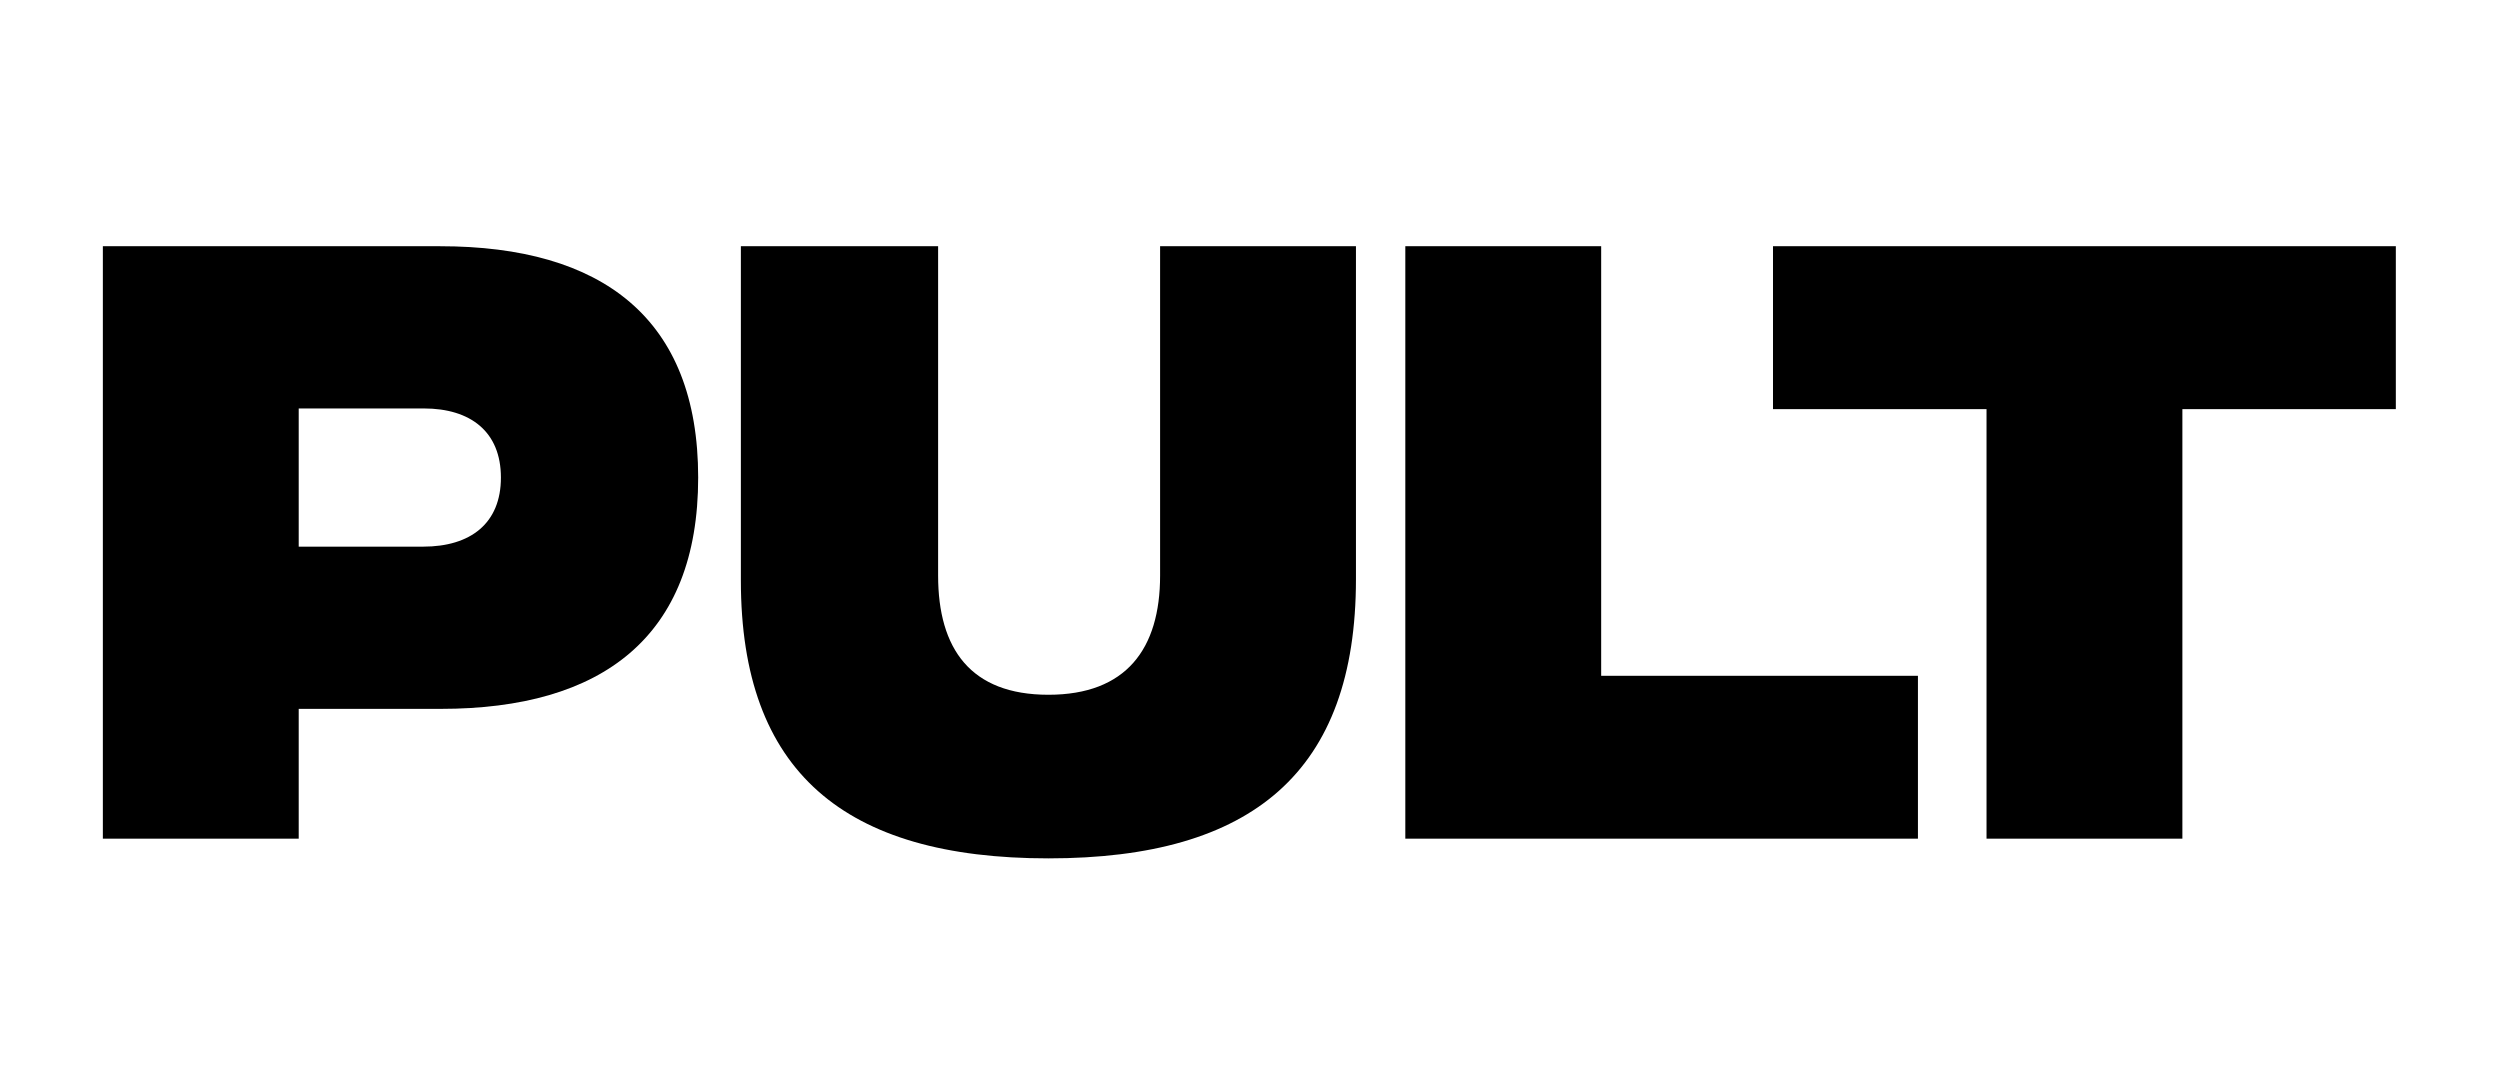 <svg xmlns="http://www.w3.org/2000/svg" xmlns:xlink="http://www.w3.org/1999/xlink" width="100%" zoomAndPan="magnify" viewBox="0 0 126 41.25" height="55" preserveAspectRatio="xMidYMid meet" version="1.0">
    <defs>
        <clipPath id="id1">
            <path d="M 5.184 5.535 L 35.191 5.535 L 35.191 35.406 L 5.184 35.406 Z M 5.184 5.535 " clip-rule="nonzero"></path>
        </clipPath>
        <clipPath id="id2">
            <path d="M 37.34 5.535 L 68.348 5.535 L 68.348 36.406 L 37.34 36.406 Z M 37.34 5.535 " clip-rule="nonzero"></path>
        </clipPath>
        <clipPath id="id3">
            <path d="M 70.805 5.535 L 96.684 5.535 L 96.684 35.406 L 70.805 35.406 Z M 70.805 5.535 " clip-rule="nonzero"></path>
        </clipPath>
        <clipPath id="id4">
            <path d="M 89.355 5.535 L 120.77 5.535 L 120.77 35.406 L 89.355 35.406 Z M 89.355 5.535 " clip-rule="nonzero"></path>
        </clipPath>
    </defs>
    <g clip-path="url(#id1)">
        <path fill="currentColor" d="M 5.184 35.395 L 15.055 35.395 L 15.055 28.852 L 22.219 28.852 C 30.344 28.852 35.188 25.227 35.188 17.195 C 35.188 9.16 30.344 5.535 22.184 5.535 L 5.184 5.535 Z M 15.055 20.676 L 15.055 13.711 L 21.363 13.711 C 23.715 13.711 25.246 14.883 25.246 17.195 C 25.246 19.504 23.715 20.676 21.328 20.676 Z M 15.055 20.676 " fill-opacity="1" fill-rule="nonzero"></path>
    </g>
    <g clip-path="url(#id2)">
        <path fill="currentColor" d="M 52.84 36.387 C 63.137 36.387 68.34 32.016 68.34 22.312 L 68.34 5.535 L 58.469 5.535 L 58.469 22.133 C 58.469 25.832 56.758 28.141 52.84 28.141 C 48.922 28.141 47.281 25.832 47.281 22.133 L 47.281 5.535 L 37.34 5.535 L 37.34 22.383 C 37.34 32.016 42.543 36.387 52.84 36.387 Z M 52.84 36.387 " fill-opacity="1" fill-rule="nonzero"></path>
    </g>
    <g clip-path="url(#id3)">
        <path fill="currentColor" d="M 70.828 35.395 L 96.664 35.395 L 96.664 27.184 L 80.699 27.184 L 80.699 5.535 L 70.828 5.535 Z M 70.828 35.395 " fill-opacity="1" fill-rule="nonzero"></path>
    </g>
    <g clip-path="url(#id4)">
        <path fill="currentColor" d="M 120.75 5.535 L 89.359 5.535 L 89.359 13.746 L 100.121 13.746 L 100.121 35.395 L 109.992 35.395 L 109.992 13.746 L 120.75 13.746 Z M 120.75 5.535 " fill-opacity="1" fill-rule="nonzero"></path>
    </g>
</svg>